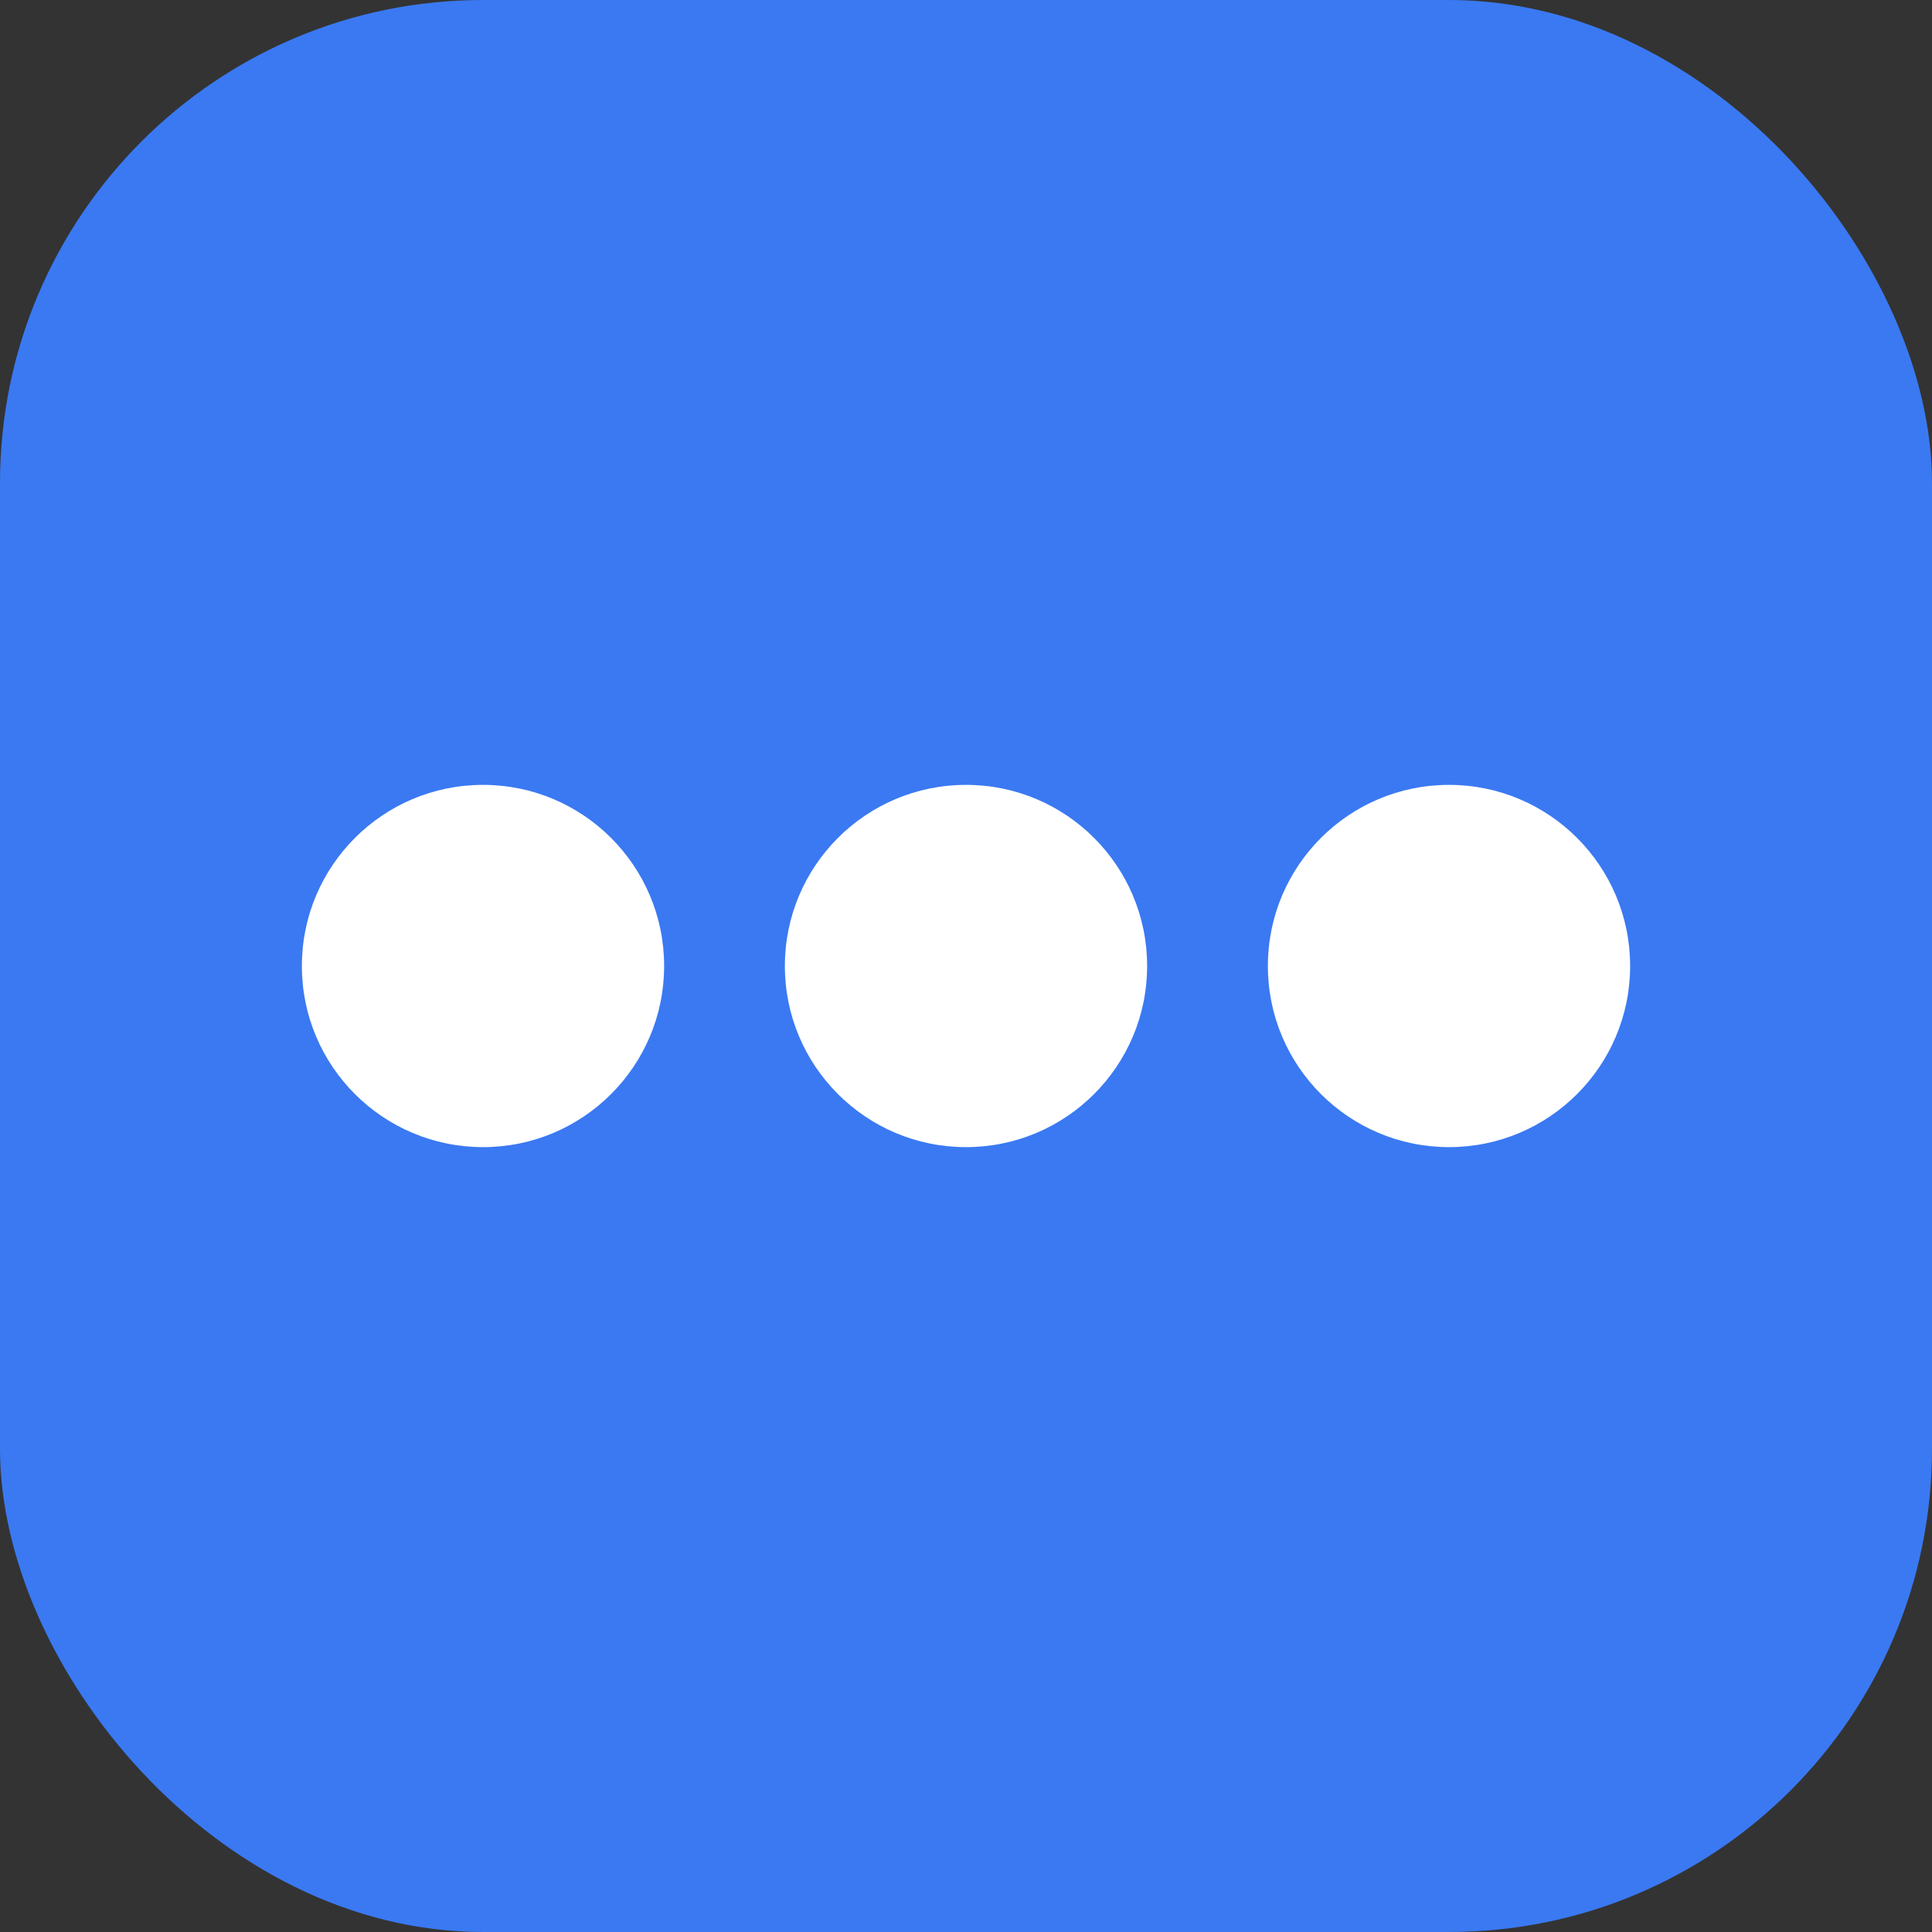 <svg xmlns="http://www.w3.org/2000/svg" width="32" height="32" viewBox="0 0 32 32">
    <rect x="0" y="0" width="32" height="32" fill="#333333" stroke="none"/>
    <g fill="none" fill-rule="evenodd">
        <rect width="32" height="32" fill="#3A79F2" rx="8"/>
        <circle cx="8" cy="16" r="3" fill="#FFF"/>
        <circle cx="16" cy="16" r="3" fill="#FFF"/>
        <circle cx="24" cy="16" r="3" fill="#FFF"/>
    </g>
</svg>
